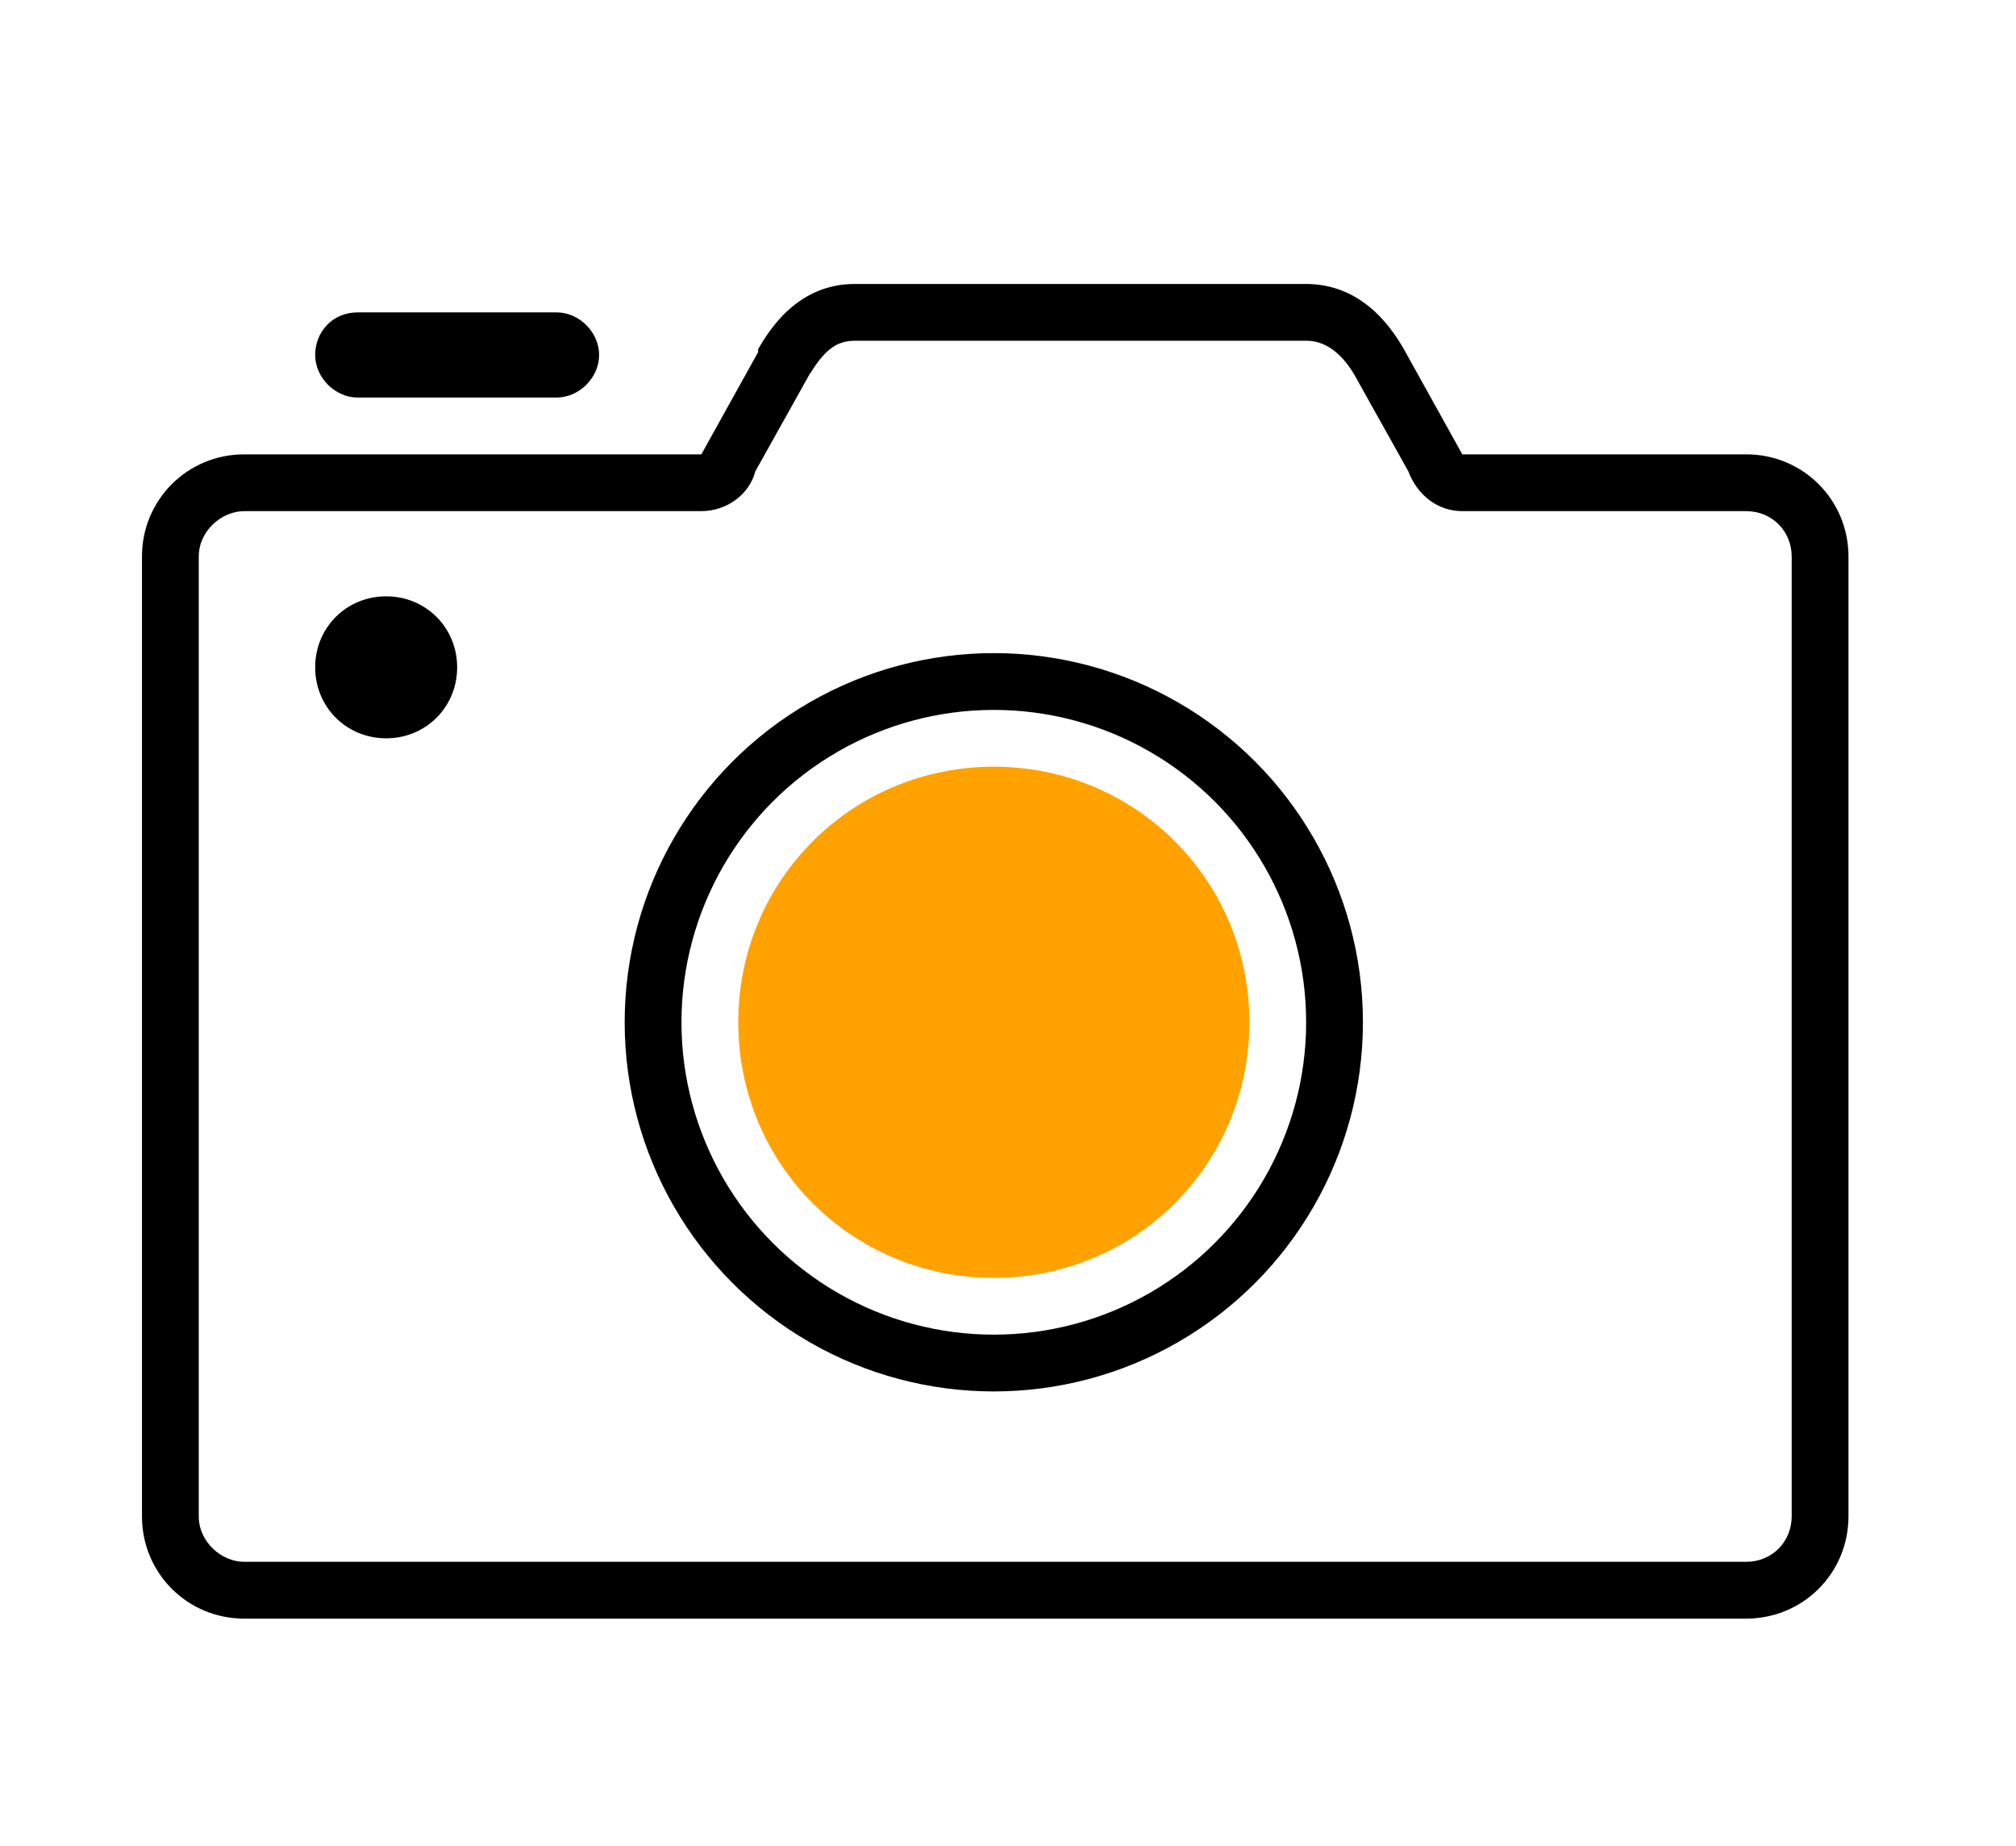 <?xml version="1.0" encoding="utf-8"?>
<!-- Generator: Adobe Illustrator 25.0.0, SVG Export Plug-In . SVG Version: 6.00 Build 0)  -->
<svg version="1.1" id="_6_拷贝" xmlns="http://www.w3.org/2000/svg" xmlns:xlink="http://www.w3.org/1999/xlink" x="0px" y="0px"
	 viewBox="0 0 71 65" style="enable-background:new 0 0 71 65;" xml:space="preserve">
<style type="text/css">
	.st0{fill-rule:evenodd;clip-rule:evenodd;}
	.st1{fill:none;stroke:#000000;stroke-width:2;}
	.st2{fill-rule:evenodd;clip-rule:evenodd;fill:#FFA200;}
</style>
<path class="st0" d="M11.5,14L11.5,14L11.5,14z"/>
<circle id="椭圆_26" class="st1" cx="35" cy="36" r="12"/>
<path id="icon_拷贝" class="st2" d="M35,27c-5,0-9,4-9,9s4,9,9,9s9-4,9-9S40,27,35,27L35,27L35,27z"/>
<path d="M46,12c0.2,0,1,0,1.7,1.2l1.9,3.4c0.3,0.8,1,1.4,1.9,1.4h10c0.9,0,1.6,0.7,1.6,1.6v33.8c0,0.9-0.7,1.6-1.6,1.6H8.6
	C7.8,55,7,54.3,7,53.4V19.6C7,18.7,7.8,18,8.6,18h16.1c0.9,0,1.7-0.6,1.9-1.4l1.9-3.4c0.5-0.8,0.9-1.2,1.6-1.2H46 M46,10H30.1
	c-2,0-3,1.6-3.4,2.3l0,0.1l-2,3.6H8.6c-2,0-3.6,1.6-3.6,3.6v33.8c0,2,1.6,3.6,3.6,3.6h52.9c2,0,3.6-1.6,3.6-3.6V19.6
	c0-2-1.6-3.6-3.6-3.6h-10l-2-3.6C48.4,10.4,47,10,46,10L46,10z"/>
<path class="st0" d="M12.6,11h7c0.8,0,1.5,0.7,1.5,1.5c0,0.8-0.7,1.5-1.5,1.5h-7c-0.8,0-1.5-0.7-1.5-1.5C11.1,11.7,11.7,11,12.6,11z
	"/>
<path class="st0" d="M13.6,21c1.4,0,2.5,1.1,2.5,2.5c0,1.4-1.1,2.5-2.5,2.5c-1.4,0-2.5-1.1-2.5-2.5C11.1,22.1,12.2,21,13.6,21z"/>
</svg>
